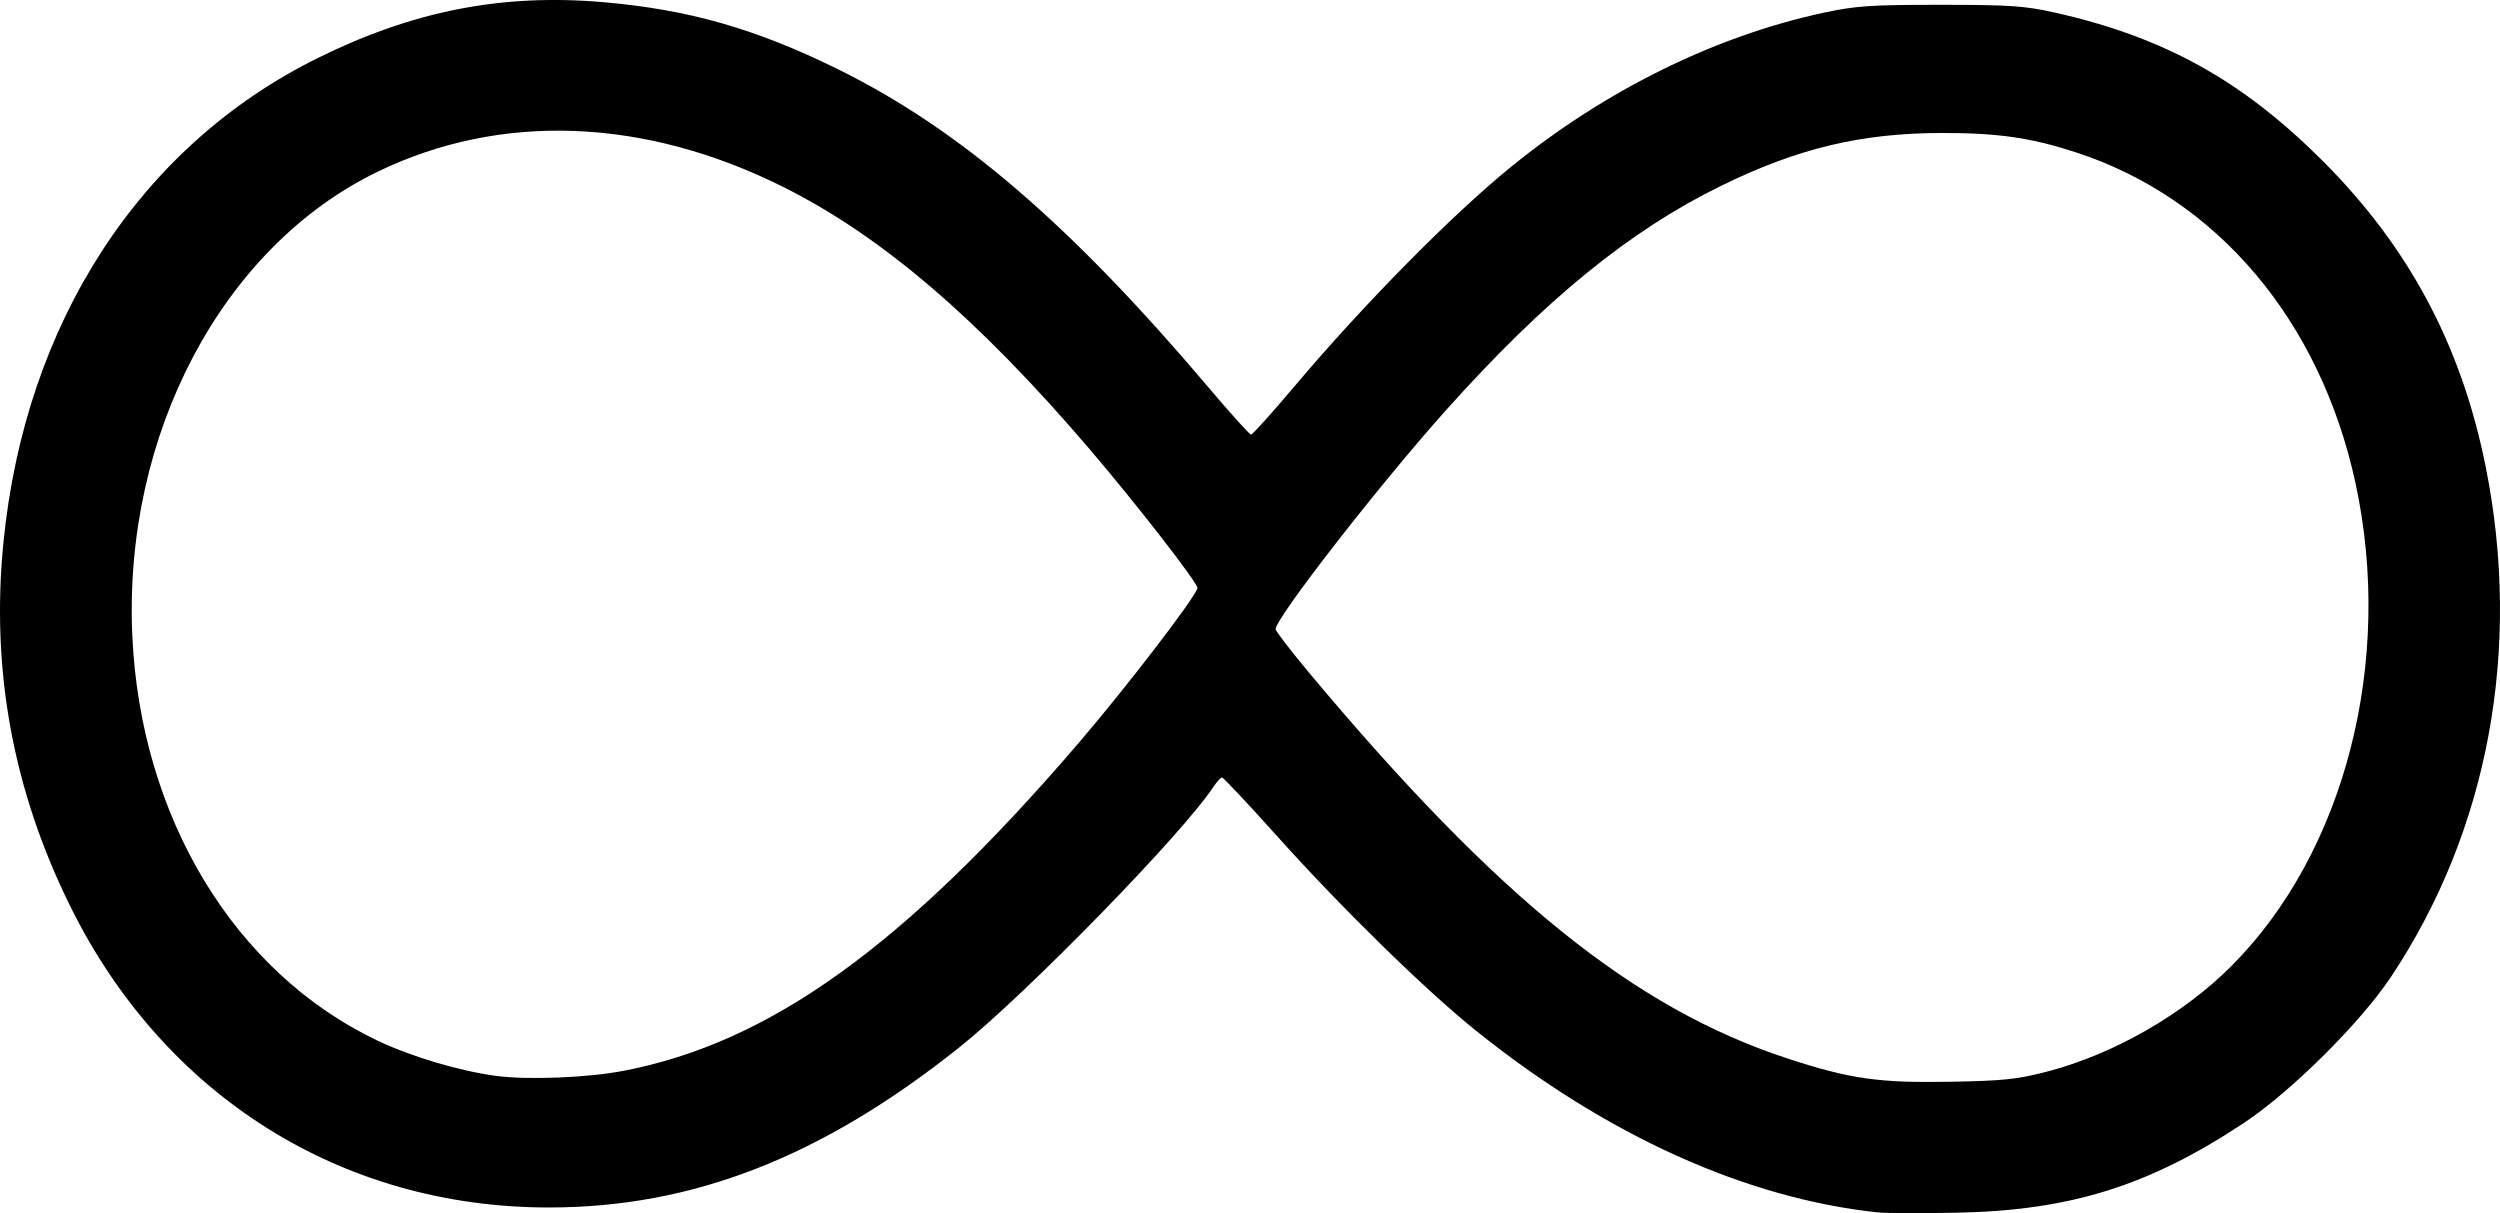 <svg xmlns="http://www.w3.org/2000/svg" viewBox="0 0 180 87.347" height="87.347" width="180" id="svg1" version="1.1">
  <defs id="defs1"></defs>
  
  <g transform="translate(-160.062,-341.209)" id="g1">
    <path id="path1" d="m 295.275,428.504 c -9.502,-1.009 -19.531,-5.539 -28.914,-13.063 -3.652,-2.928 -9.714,-8.858 -14.405,-14.092 -2.05,-2.287 -3.808,-4.158 -3.907,-4.158 -0.099,0 -0.376,0.299 -0.615,0.664 -2.197,3.353 -13.478,14.92 -18.302,18.766 -9.917,7.906 -19.2,11.527 -29.553,11.527 -14.914,0 -27.669,-8.01 -34.423,-21.618 -4.149,-8.359 -5.758,-17.075 -4.847,-26.264 1.567,-15.818 9.832,-28.553 22.638,-34.882 6.882,-3.401 13.271,-4.65 20.56,-4.018 6.12,0.53 10.919,1.897 16.798,4.783 8.811,4.326 16.815,11.194 26.815,23.008 1.556,1.838 2.914,3.342 3.019,3.342 0.105,0 1.504,-1.554 3.108,-3.454 5.032,-5.959 11.363,-12.375 15.629,-15.838 6.781,-5.505 14.637,-9.382 22.434,-11.07 2.347,-0.508 3.415,-0.582 8.444,-0.582 4.974,3e-5 6.094,0.075 8.235,0.555 7.869,1.763 13.486,4.869 19.293,10.669 6.213,6.205 9.994,13.29 11.745,22.008 2.632,13.102 0.204,26.213 -6.805,36.745 -2.204,3.312 -7.2,8.276 -10.591,10.523 -6.865,4.55 -12.518,6.314 -20.726,6.47 -2.533,0.048 -5.066,0.038 -5.629,-0.021 z m 12.282,-10.168 c 4.735,-1.252 9.698,-4.103 13.149,-7.555 8.192,-8.193 11.732,-21.956 8.95,-34.796 -2.537,-11.708 -9.976,-20.503 -20.141,-23.812 -3.231,-1.052 -5.605,-1.394 -9.635,-1.389 -5.804,0.007 -10.353,1.093 -15.864,3.787 -6.61,3.231 -12.707,8.2 -19.848,16.179 -4.775,5.334 -12.264,14.958 -12.264,15.759 0,0.14 1.121,1.593 2.49,3.229 13.513,16.146 23.344,24.066 34.354,27.676 4.522,1.483 6.576,1.776 11.772,1.681 3.859,-0.071 4.832,-0.176 7.037,-0.759 z m -102.617,-0.024 c 10.558,-2.025 20.232,-8.984 32.737,-23.552 3.521,-4.102 8.598,-10.728 8.598,-11.222 0,-0.394 -4.467,-6.141 -7.808,-10.046 -7.994,-9.342 -14.904,-15.259 -21.948,-18.791 -10.025,-5.027 -20.384,-5.427 -29.263,-1.131 -11.179,5.409 -18.318,18.898 -17.669,33.385 0.587,13.1 7.35,24.276 17.657,29.179 2.402,1.143 5.888,2.182 8.496,2.534 2.294,0.309 6.592,0.142 9.199,-0.358 z" style="fill:#000000;stroke-width:0.256"></path>
  </g>
</svg>
